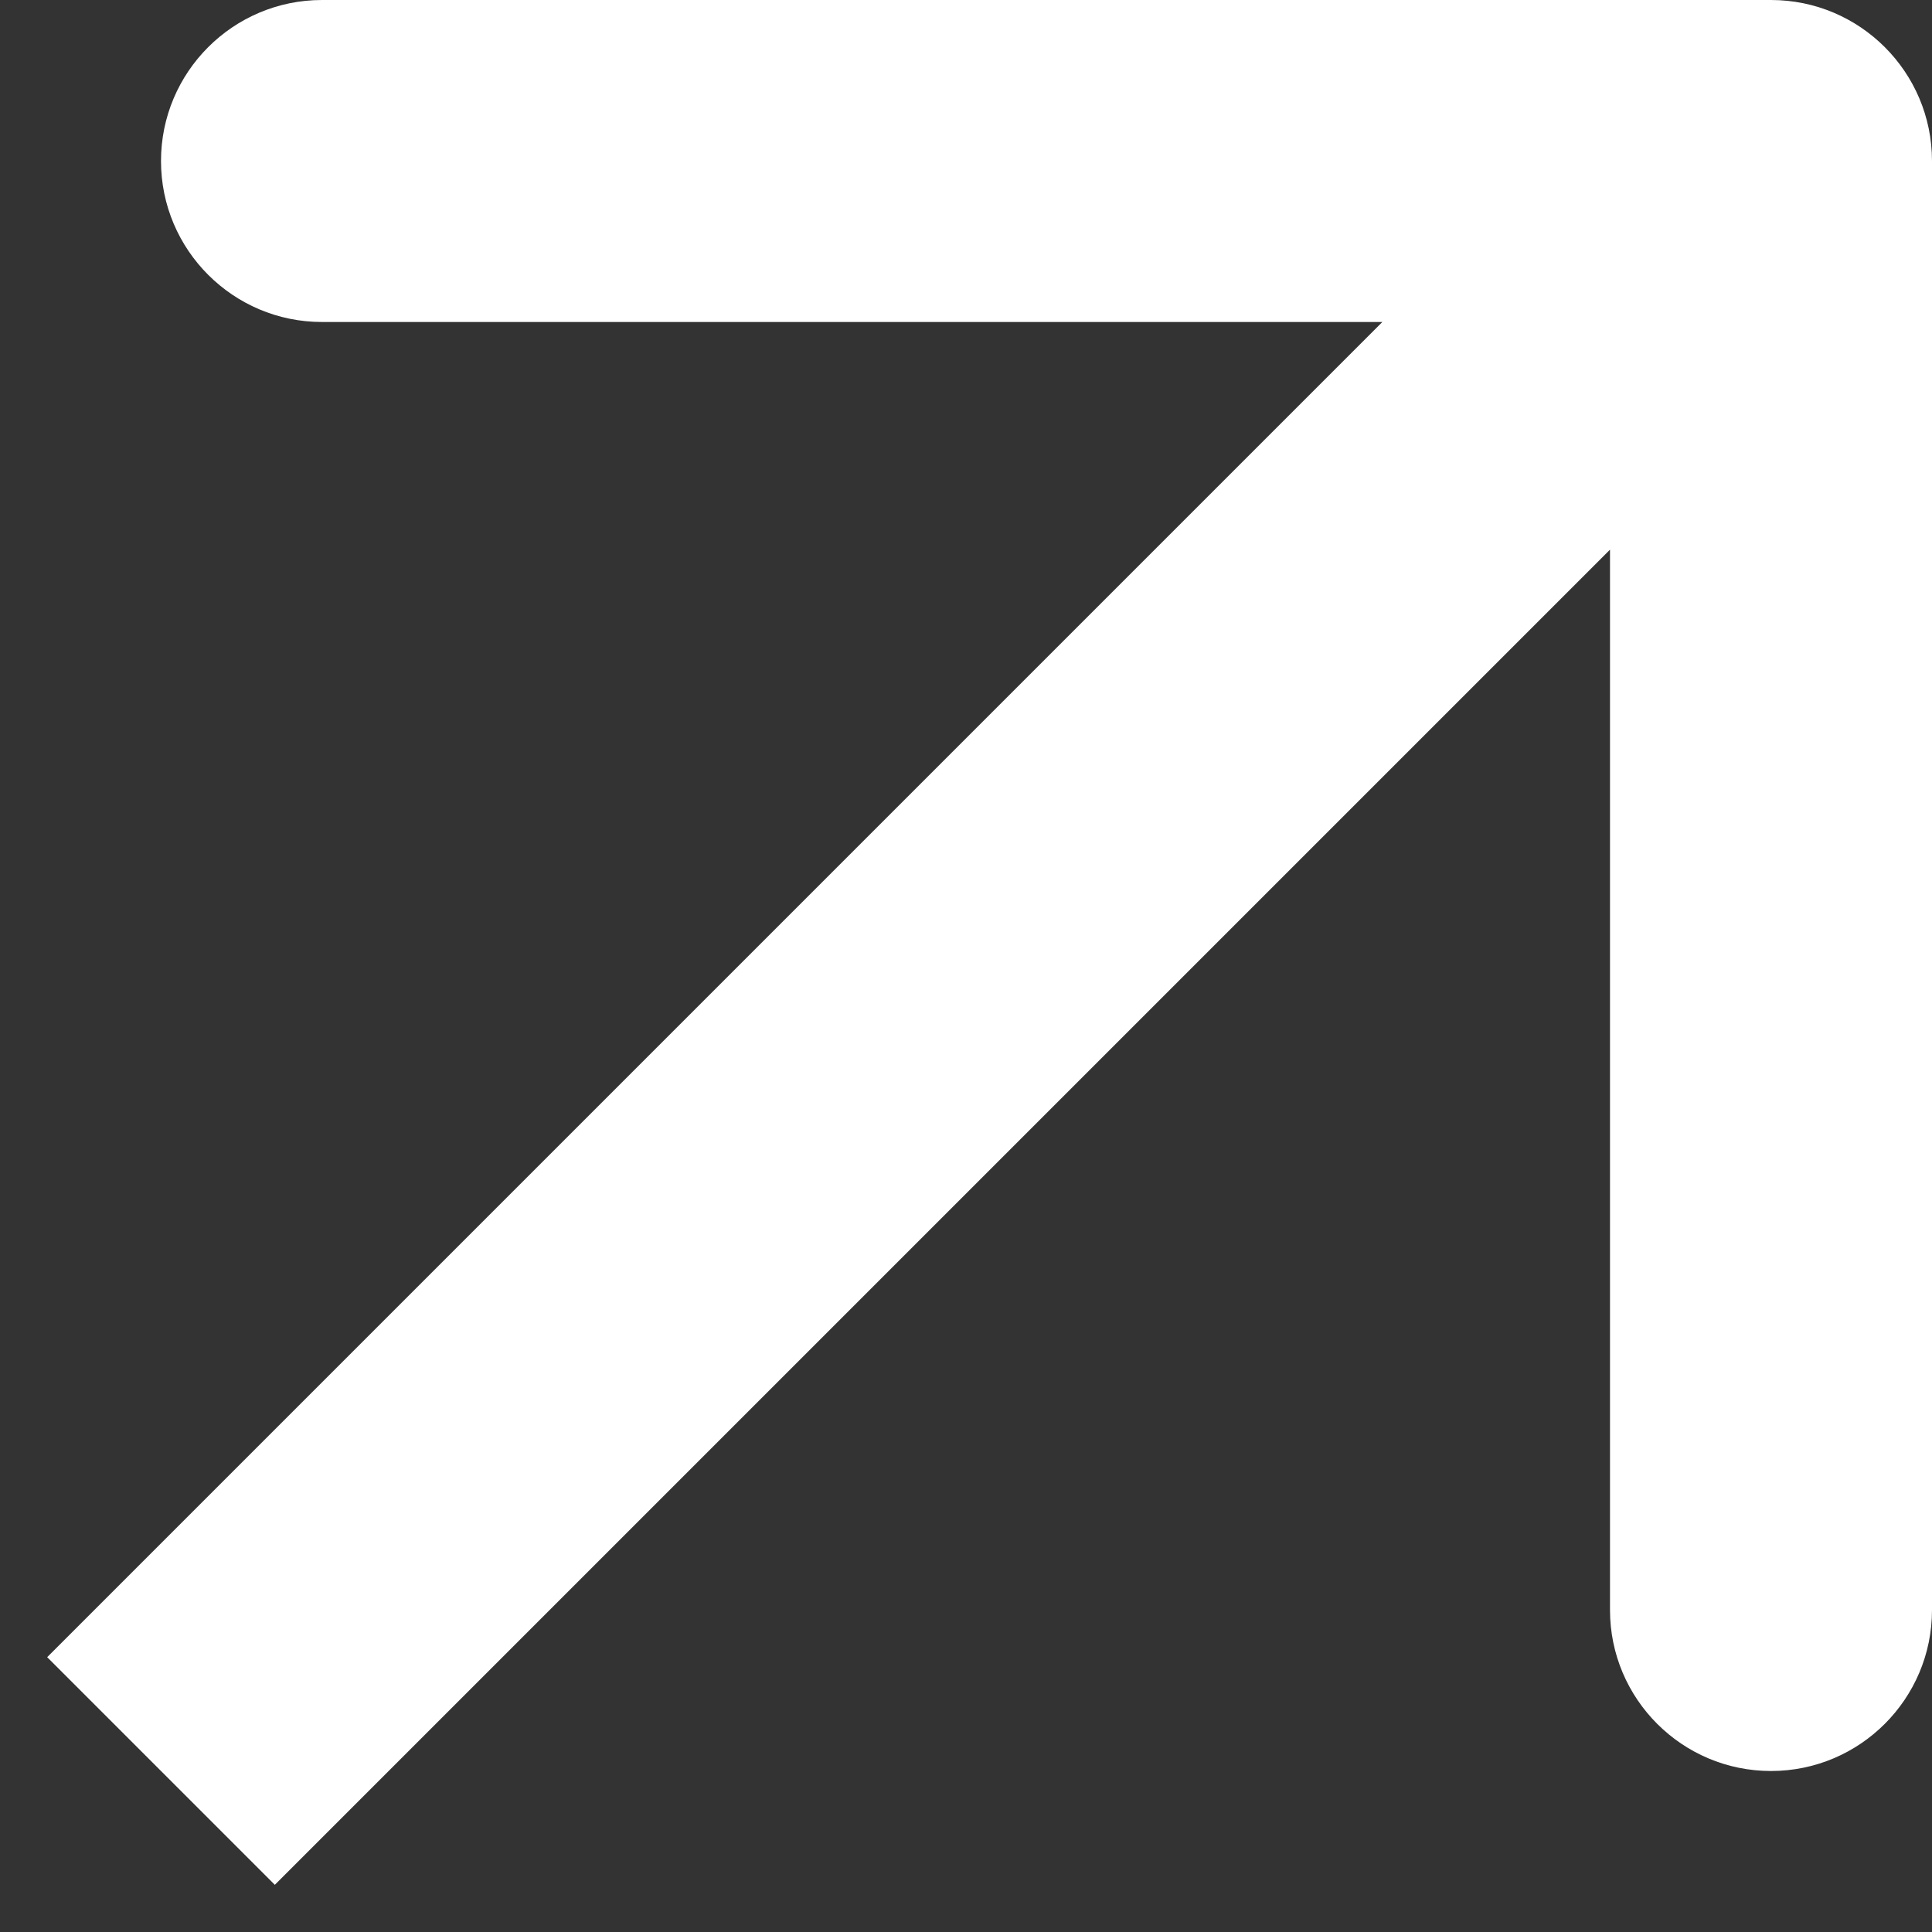 <?xml version="1.0" encoding="UTF-8"?> <svg xmlns="http://www.w3.org/2000/svg" width="12" height="12" viewBox="0 0 12 12" fill="none"><rect x="0" y="0" width="12" height="12" fill="#333333" stroke="none"/><path d="M12 1C12 0.448 11.552 -4.83537e-07 11 -4.83537e-07H2C1.448 -4.83537e-07 1 0.448 1 1C1 1.552 1.448 2 2 2H10V10C10 10.552 10.448 11 11 11C11.552 11 12 10.552 12 10V1ZM1.707 11.707L11.707 1.707L10.293 0.293L0.293 10.293L1.707 11.707Z" fill="white"></path></svg> 